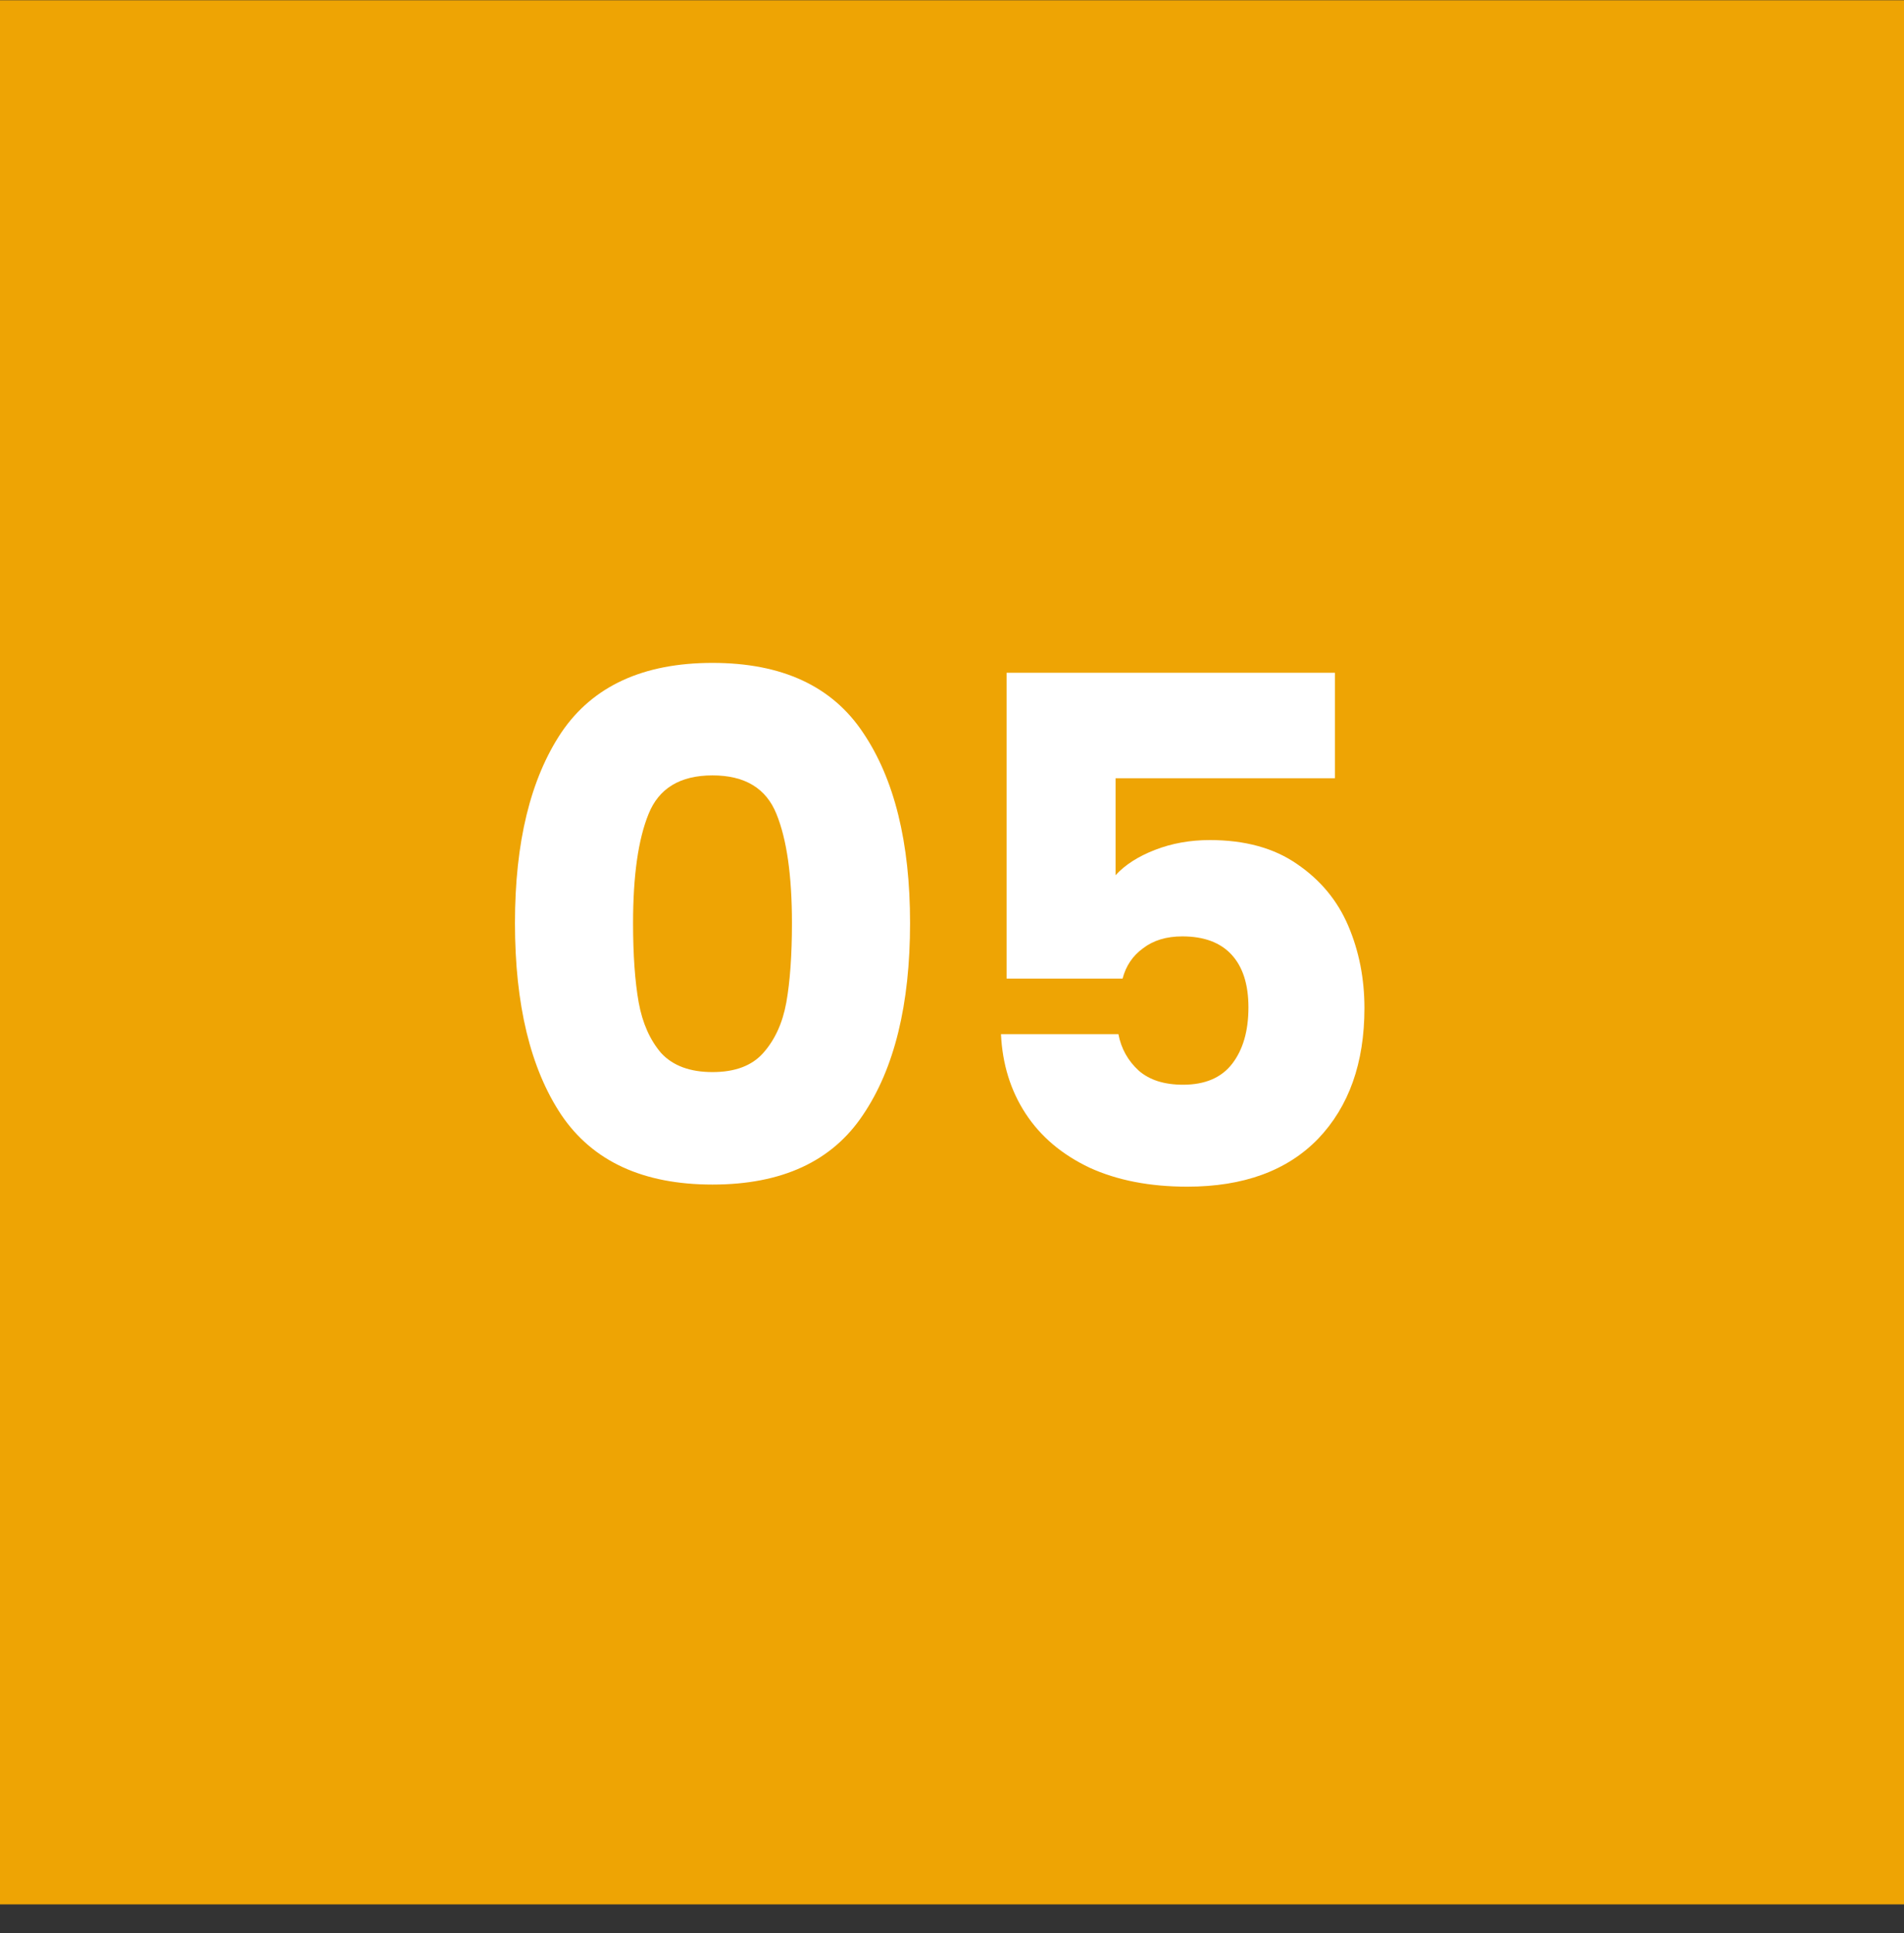 <svg xmlns="http://www.w3.org/2000/svg" width="65" height="66" viewBox="0 0 65 66" fill="none"><rect x="0" y="0" width="65" height="66" fill="#333333" stroke="none"/><rect x="65" y="0.009" width="65.002" height="65" transform="rotate(90 65 0.009)" fill="#EEA404"></rect><path d="M17.58 31.51C17.58 28.758 18.108 26.59 19.164 25.006C20.236 23.422 21.956 22.63 24.324 22.63C26.692 22.63 28.404 23.422 29.46 25.006C30.532 26.59 31.068 28.758 31.068 31.51C31.068 34.294 30.532 36.478 29.46 38.062C28.404 39.646 26.692 40.438 24.324 40.438C21.956 40.438 20.236 39.646 19.164 38.062C18.108 36.478 17.58 34.294 17.58 31.51ZM27.036 31.51C27.036 29.894 26.86 28.654 26.508 27.79C26.156 26.91 25.428 26.47 24.324 26.47C23.22 26.47 22.492 26.91 22.14 27.79C21.788 28.654 21.612 29.894 21.612 31.51C21.612 32.598 21.676 33.502 21.804 34.222C21.932 34.926 22.188 35.502 22.572 35.95C22.972 36.382 23.556 36.598 24.324 36.598C25.092 36.598 25.668 36.382 26.052 35.95C26.452 35.502 26.716 34.926 26.844 34.222C26.972 33.502 27.036 32.598 27.036 31.51ZM45.572 26.566H38.084V29.878C38.404 29.526 38.852 29.238 39.428 29.014C40.004 28.79 40.628 28.678 41.3 28.678C42.5 28.678 43.492 28.95 44.276 29.494C45.076 30.038 45.66 30.742 46.028 31.606C46.396 32.47 46.58 33.406 46.58 34.414C46.58 36.286 46.052 37.774 44.996 38.878C43.94 39.966 42.452 40.51 40.532 40.51C39.252 40.51 38.14 40.294 37.196 39.862C36.252 39.414 35.524 38.798 35.012 38.014C34.5 37.23 34.22 36.326 34.172 35.302H38.18C38.276 35.798 38.508 36.214 38.876 36.55C39.244 36.87 39.748 37.03 40.388 37.03C41.14 37.03 41.7 36.79 42.068 36.31C42.436 35.83 42.62 35.19 42.62 34.39C42.62 33.606 42.428 33.006 42.044 32.59C41.66 32.174 41.1 31.966 40.364 31.966C39.82 31.966 39.372 32.102 39.02 32.374C38.668 32.63 38.436 32.974 38.324 33.406H34.364V22.966H45.572V26.566Z" fill="white"></path></svg>